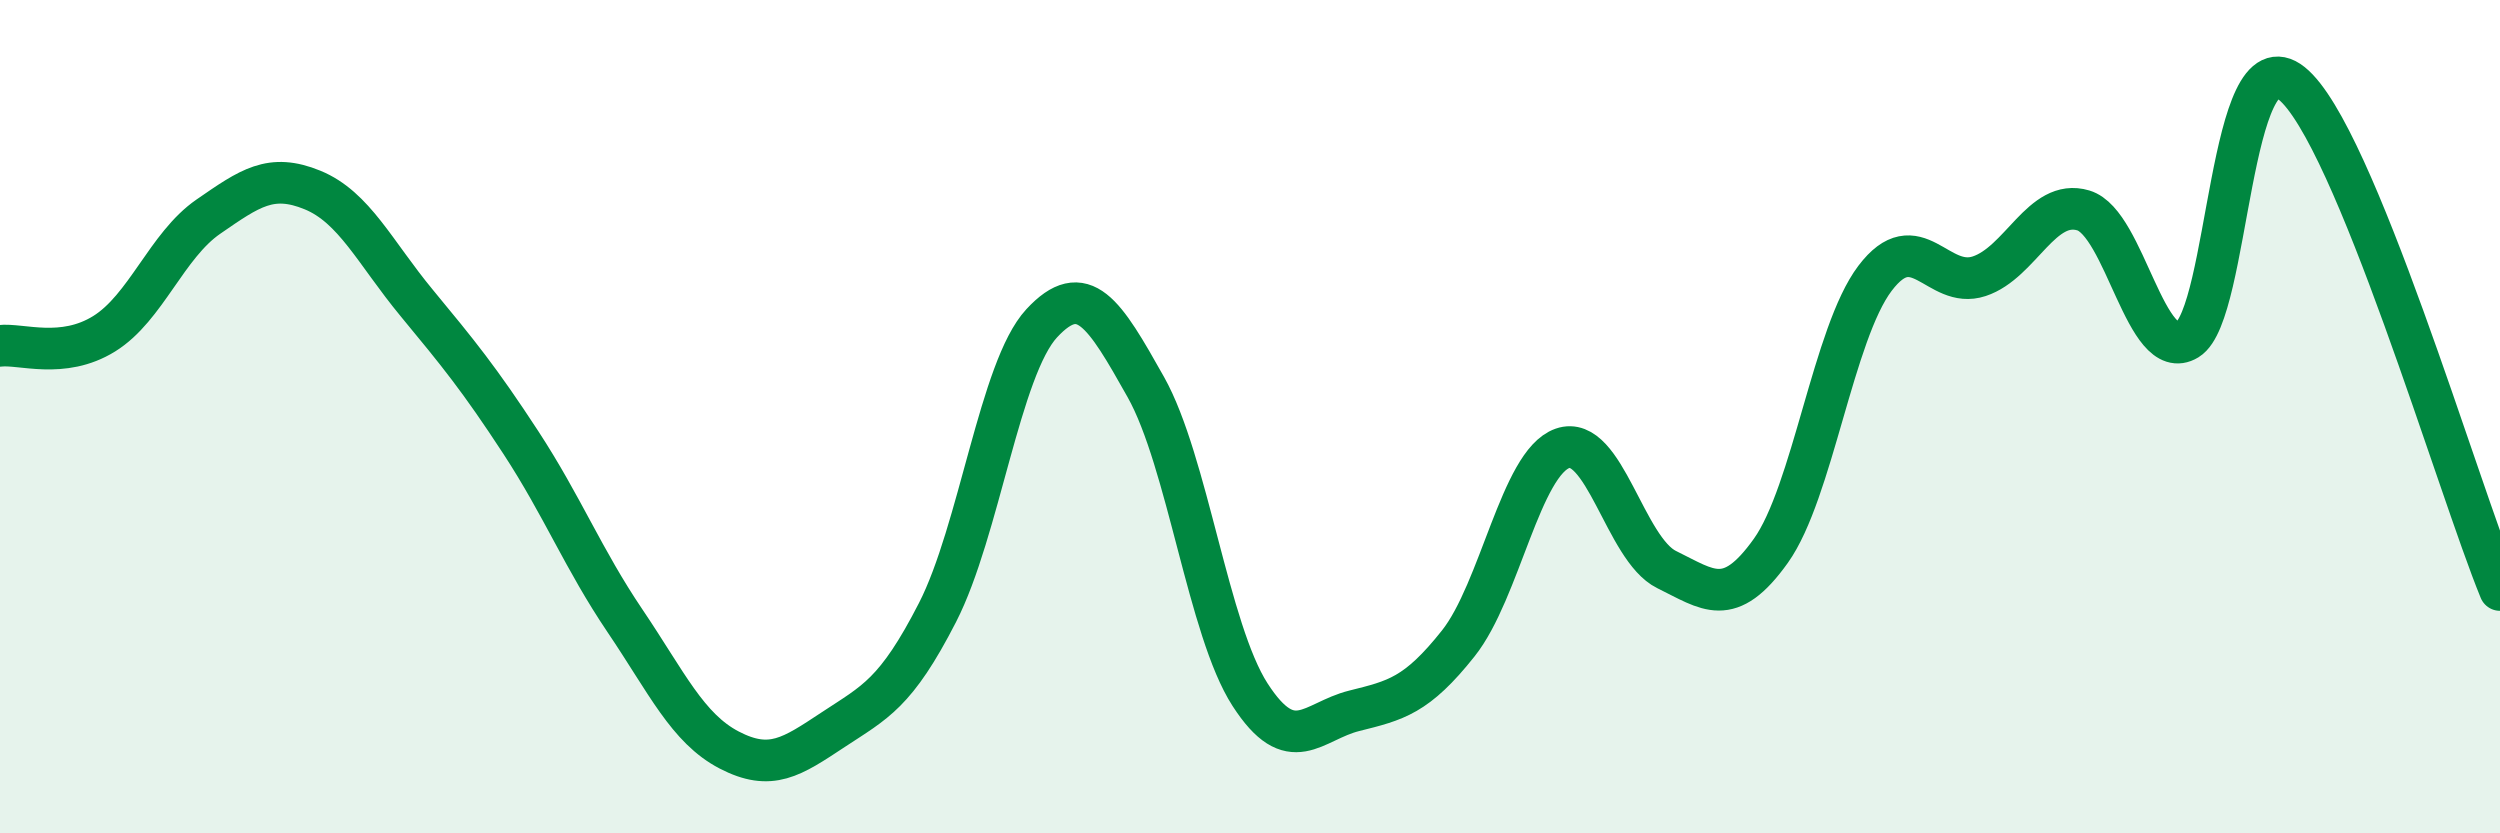 
    <svg width="60" height="20" viewBox="0 0 60 20" xmlns="http://www.w3.org/2000/svg">
      <path
        d="M 0,8.3 C 0.5,8.24 1.5,8.63 2.5,8.01 C 3.5,7.39 4,5.89 5,5.2 C 6,4.51 6.5,4.15 7.5,4.56 C 8.5,4.97 9,6.06 10,7.27 C 11,8.48 11.5,9.09 12.5,10.62 C 13.5,12.15 14,13.42 15,14.9 C 16,16.38 16.5,17.48 17.5,18 C 18.5,18.52 19,18.17 20,17.51 C 21,16.85 21.5,16.65 22.5,14.7 C 23.5,12.75 24,8.84 25,7.76 C 26,6.68 26.5,7.51 27.5,9.29 C 28.5,11.07 29,15.12 30,16.67 C 31,18.22 31.5,17.31 32.5,17.06 C 33.5,16.81 34,16.7 35,15.44 C 36,14.18 36.5,11.11 37.5,10.76 C 38.5,10.41 39,13.18 40,13.67 C 41,14.16 41.5,14.62 42.5,13.22 C 43.5,11.82 44,8 45,6.68 C 46,5.36 46.5,6.96 47.5,6.63 C 48.5,6.3 49,4.75 50,5.05 C 51,5.35 51.5,8.76 52.5,8.15 C 53.5,7.54 53.5,0.8 55,2 C 56.5,3.2 59,11.73 60,14.16L60 20L0 20Z"
        fill="#008740"
        opacity="0.1"
        stroke-linecap="round"
        stroke-linejoin="round"
      />
      <path
        d="M 0,8.3 C 0.5,8.24 1.5,8.63 2.5,8.01 C 3.5,7.39 4,5.89 5,5.2 C 6,4.51 6.5,4.15 7.5,4.56 C 8.5,4.97 9,6.06 10,7.27 C 11,8.48 11.5,9.09 12.5,10.62 C 13.5,12.15 14,13.42 15,14.9 C 16,16.38 16.5,17.48 17.5,18 C 18.5,18.52 19,18.17 20,17.51 C 21,16.85 21.5,16.65 22.5,14.7 C 23.5,12.75 24,8.84 25,7.76 C 26,6.68 26.5,7.51 27.5,9.29 C 28.5,11.07 29,15.12 30,16.67 C 31,18.22 31.5,17.31 32.5,17.06 C 33.5,16.81 34,16.7 35,15.44 C 36,14.18 36.5,11.11 37.5,10.76 C 38.5,10.41 39,13.18 40,13.67 C 41,14.16 41.5,14.62 42.5,13.22 C 43.5,11.82 44,8 45,6.68 C 46,5.36 46.5,6.96 47.5,6.63 C 48.5,6.3 49,4.75 50,5.05 C 51,5.35 51.5,8.76 52.5,8.15 C 53.5,7.54 53.5,0.8 55,2 C 56.5,3.2 59,11.73 60,14.16"
        stroke="#008740"
        stroke-width="1"
        fill="none"
        stroke-linecap="round"
        stroke-linejoin="round"
      />
    </svg>
  